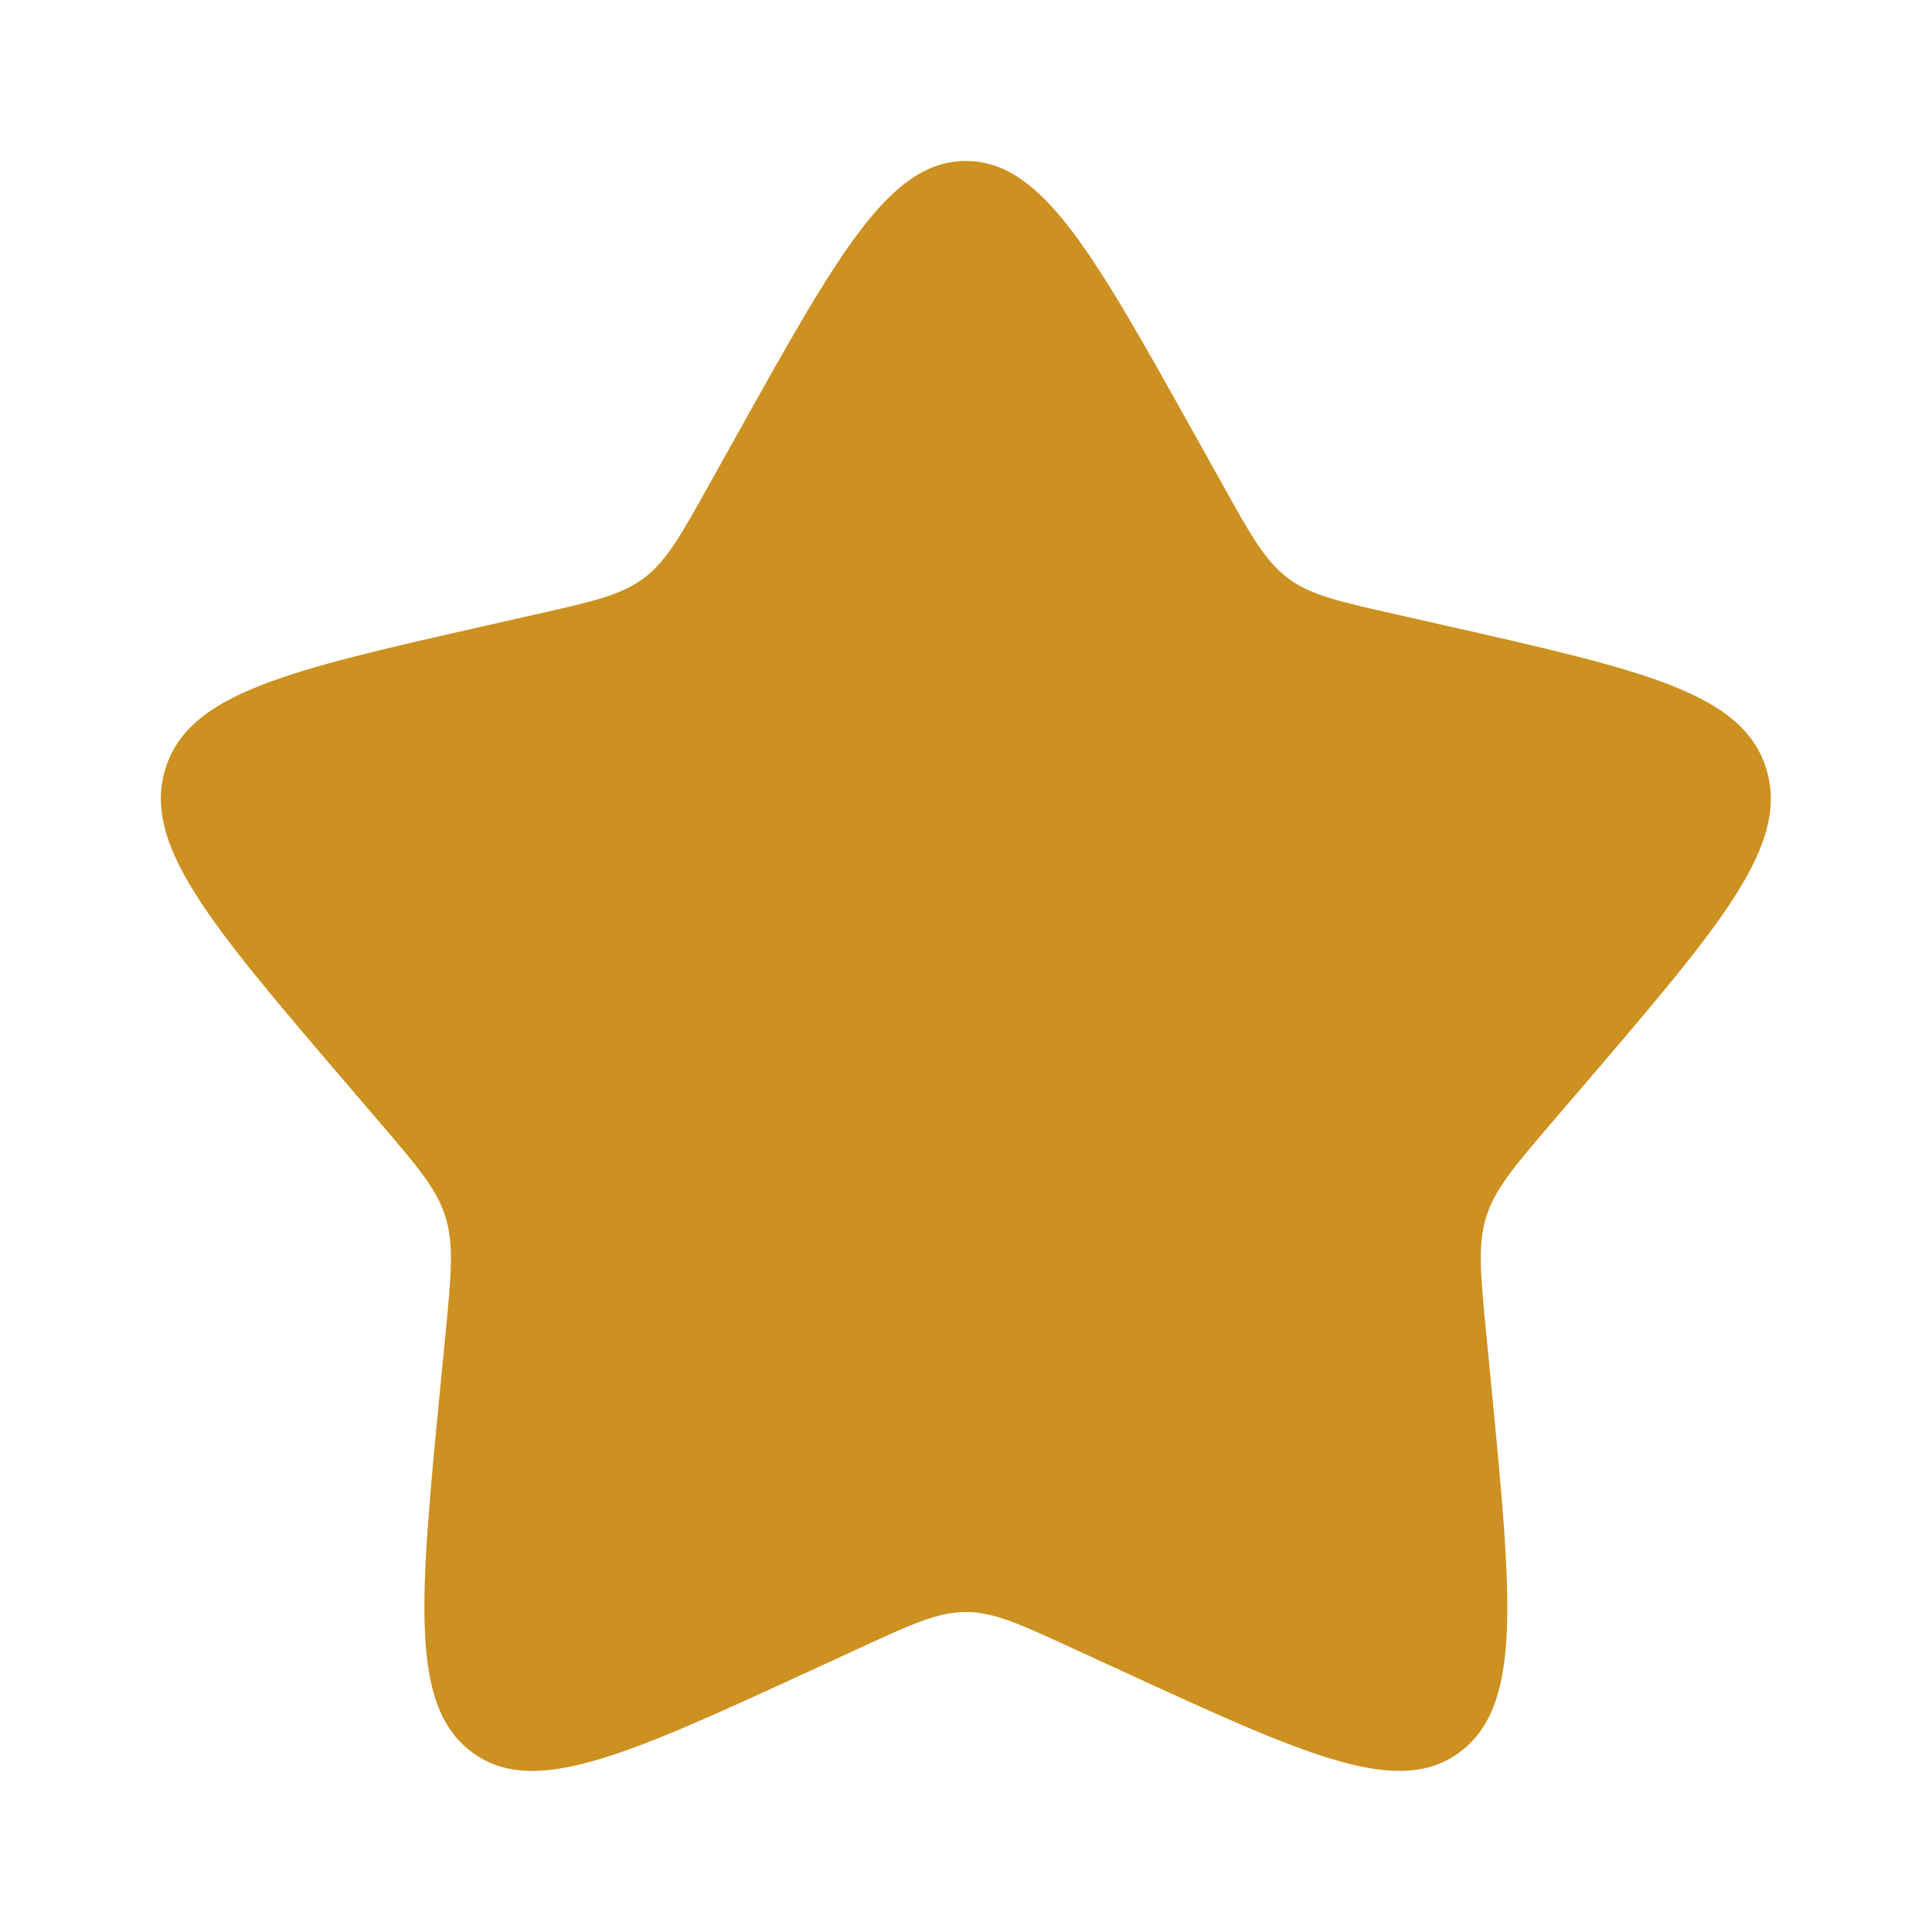 <svg width="16" height="16" viewBox="0 0 16 16" fill="none" xmlns="http://www.w3.org/2000/svg">
<path d="M6.101 3.605C6.946 2.09 7.368 1.333 7.999 1.333C8.63 1.333 9.052 2.09 9.897 3.605L10.116 3.997C10.355 4.428 10.476 4.643 10.662 4.785C10.849 4.927 11.082 4.98 11.549 5.085L11.973 5.181C13.613 5.552 14.432 5.738 14.627 6.365C14.822 6.992 14.264 7.646 13.146 8.953L12.856 9.291C12.539 9.662 12.38 9.848 12.308 10.078C12.237 10.308 12.261 10.556 12.309 11.051L12.353 11.502C12.521 13.247 12.606 14.119 12.095 14.506C11.585 14.894 10.817 14.54 9.282 13.834L8.884 13.651C8.448 13.45 8.23 13.35 7.999 13.35C7.768 13.35 7.55 13.45 7.114 13.651L6.716 13.834C5.181 14.54 4.413 14.894 3.903 14.507C3.392 14.119 3.476 13.247 3.645 11.502L3.689 11.052C3.737 10.556 3.761 10.308 3.689 10.078C3.618 9.848 3.459 9.662 3.142 9.292L2.852 8.953C1.734 7.646 1.176 6.992 1.37 6.365C1.565 5.738 2.386 5.552 4.026 5.181L4.45 5.085C4.916 4.98 5.148 4.927 5.336 4.785C5.523 4.643 5.642 4.428 5.882 3.997L6.101 3.605Z" fill="#CC9120"/>
</svg>
